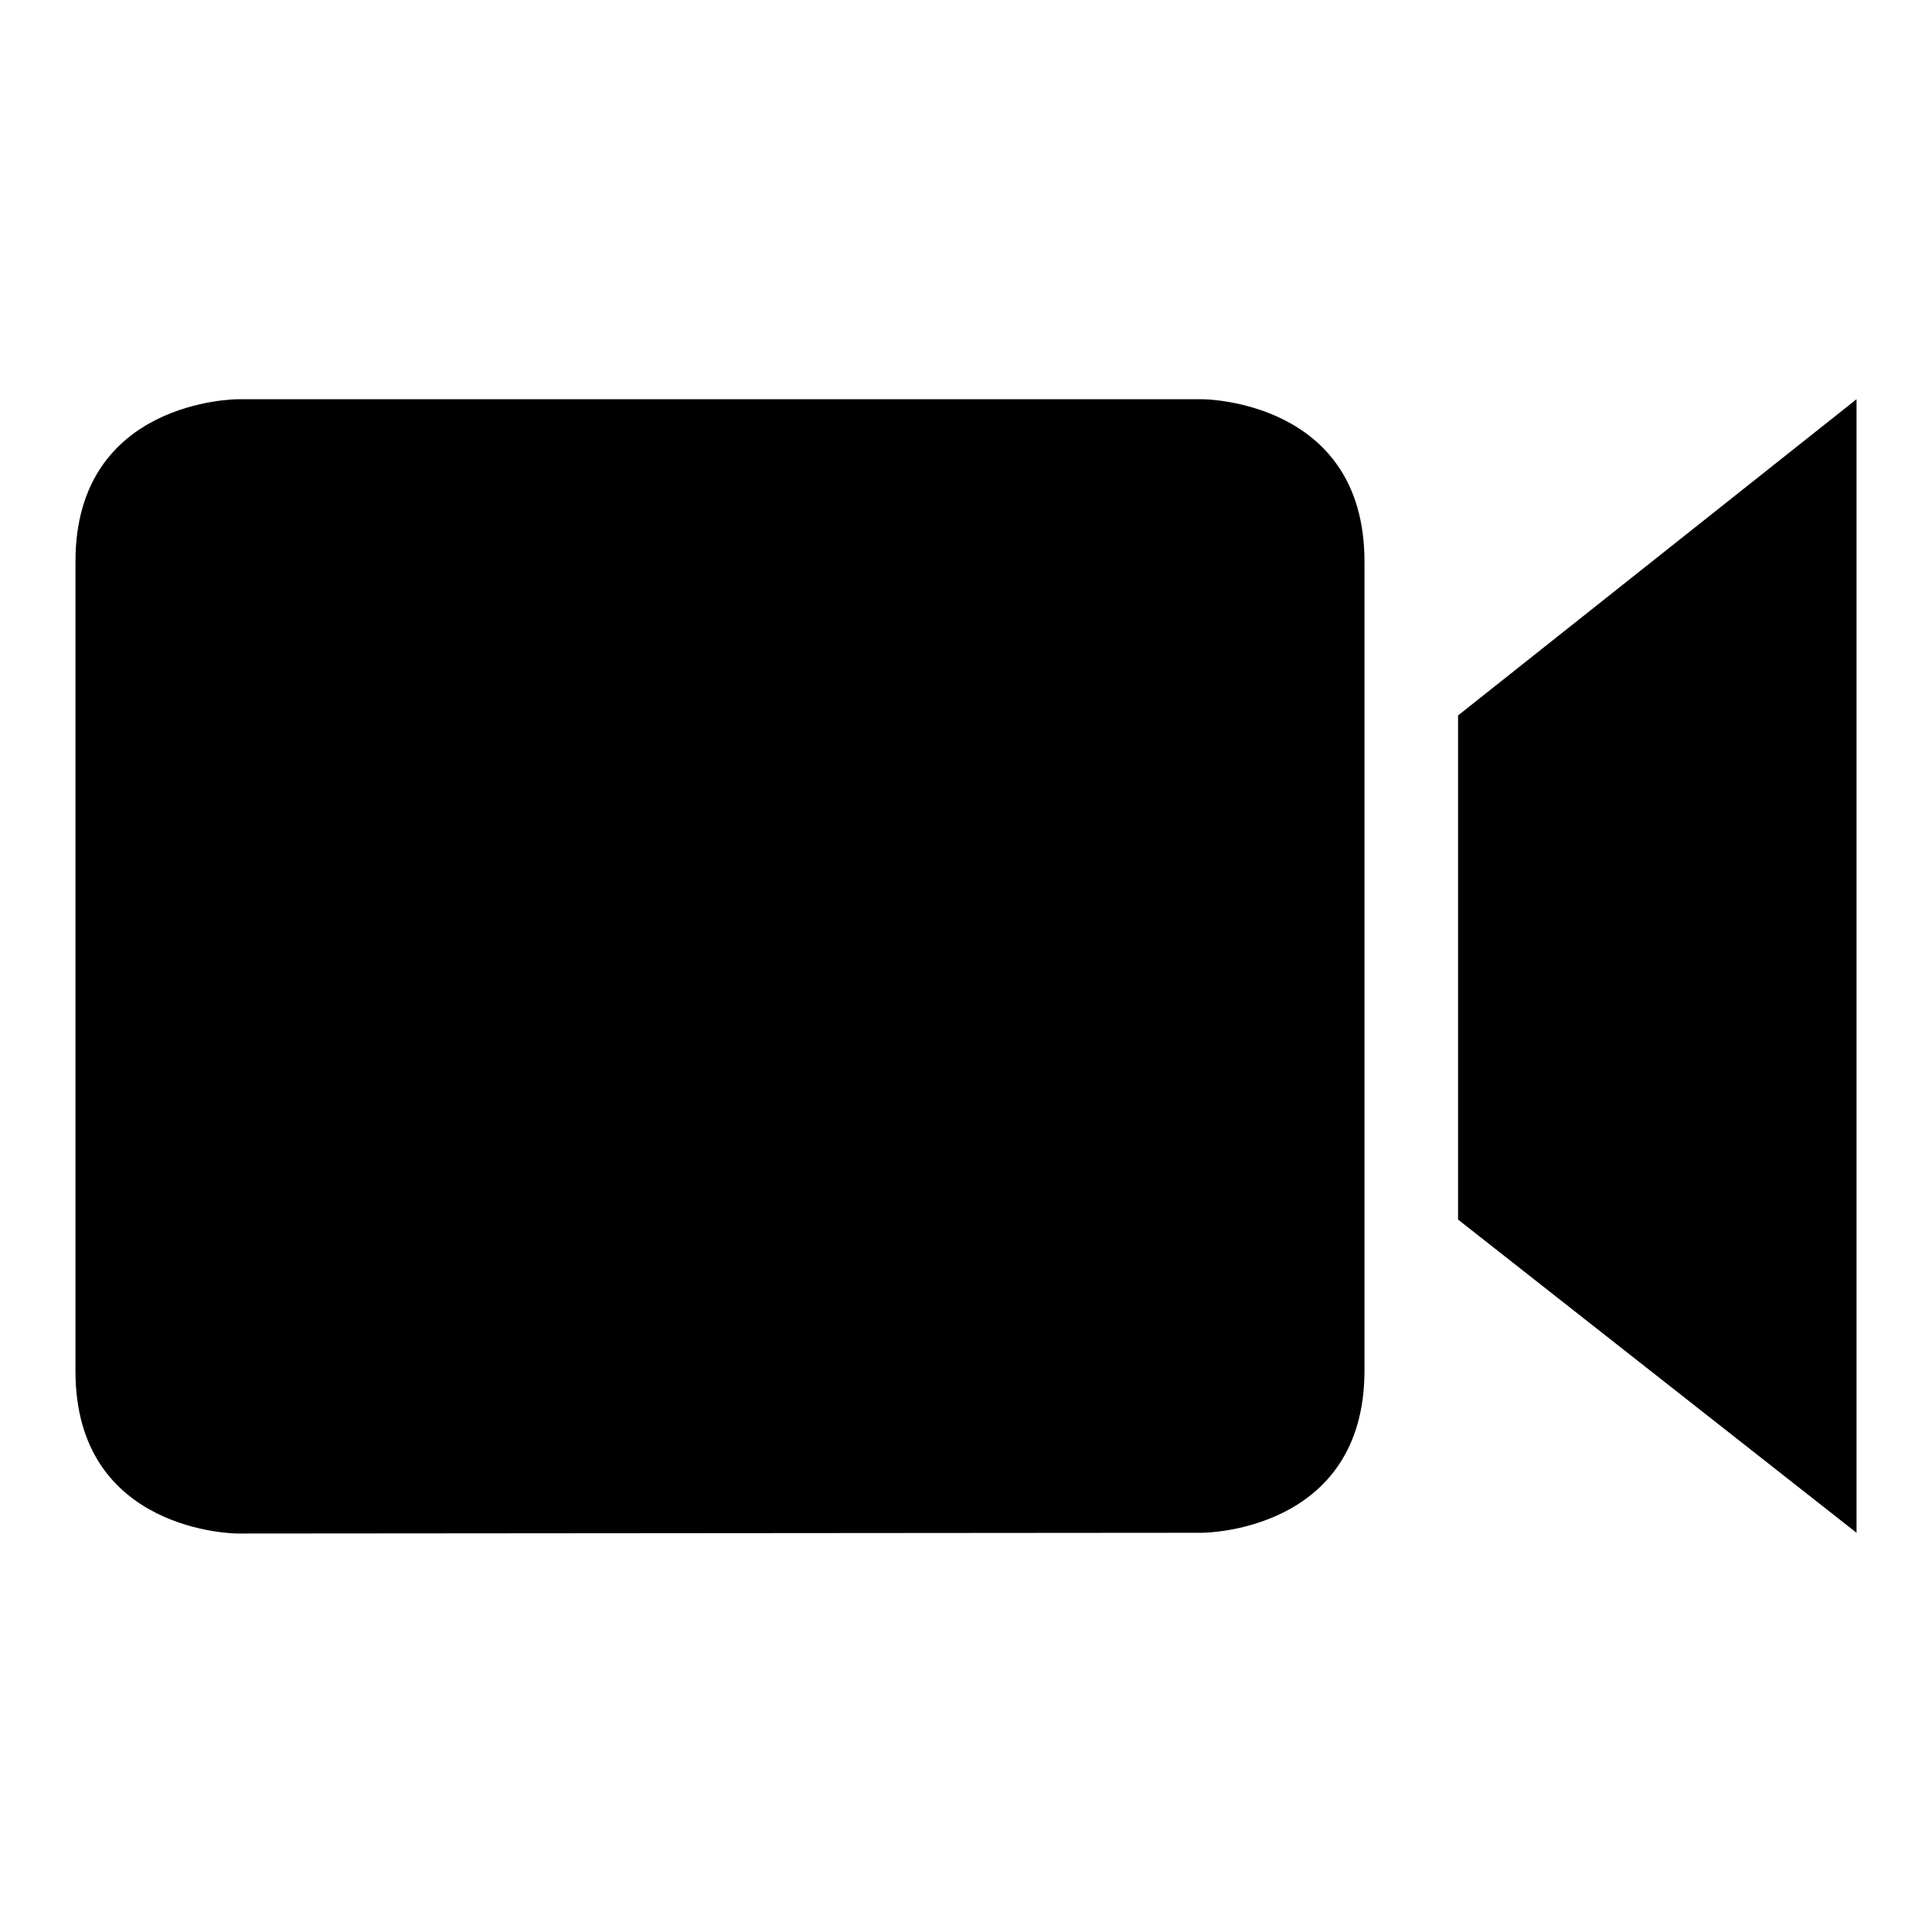 <?xml version="1.0" encoding="utf-8"?>
<!-- Svg Vector Icons : http://www.onlinewebfonts.com/icon -->
<!DOCTYPE svg PUBLIC "-//W3C//DTD SVG 1.1//EN" "http://www.w3.org/Graphics/SVG/1.1/DTD/svg11.dtd">
<svg version="1.1" xmlns="http://www.w3.org/2000/svg" xmlns:xlink="http://www.w3.org/1999/xlink" x="0px" y="0px" viewBox="0 0 256 256" enable-background="new 0 0 256 256" xml:space="preserve">
<g><g><g><g><path fill="#000000" d="M159.3,203.1c0,0,21.5,0,21.5-21.5V74.4c0-21.5-21.5-21.5-21.5-21.5H31.5c0,0-21.5,0-21.5,21.5v107.3c0,21.5,21.5,21.5,21.5,21.5L159.3,203.1L159.3,203.1z"/><path fill="#000000" d="M193.2 94.8L193.2 161.6 246 203.1 246 52.9 z"/></g></g><g></g><g></g><g></g><g></g><g></g><g></g><g></g><g></g><g></g><g></g><g></g><g></g><g></g><g></g><g></g></g></g>
</svg>
